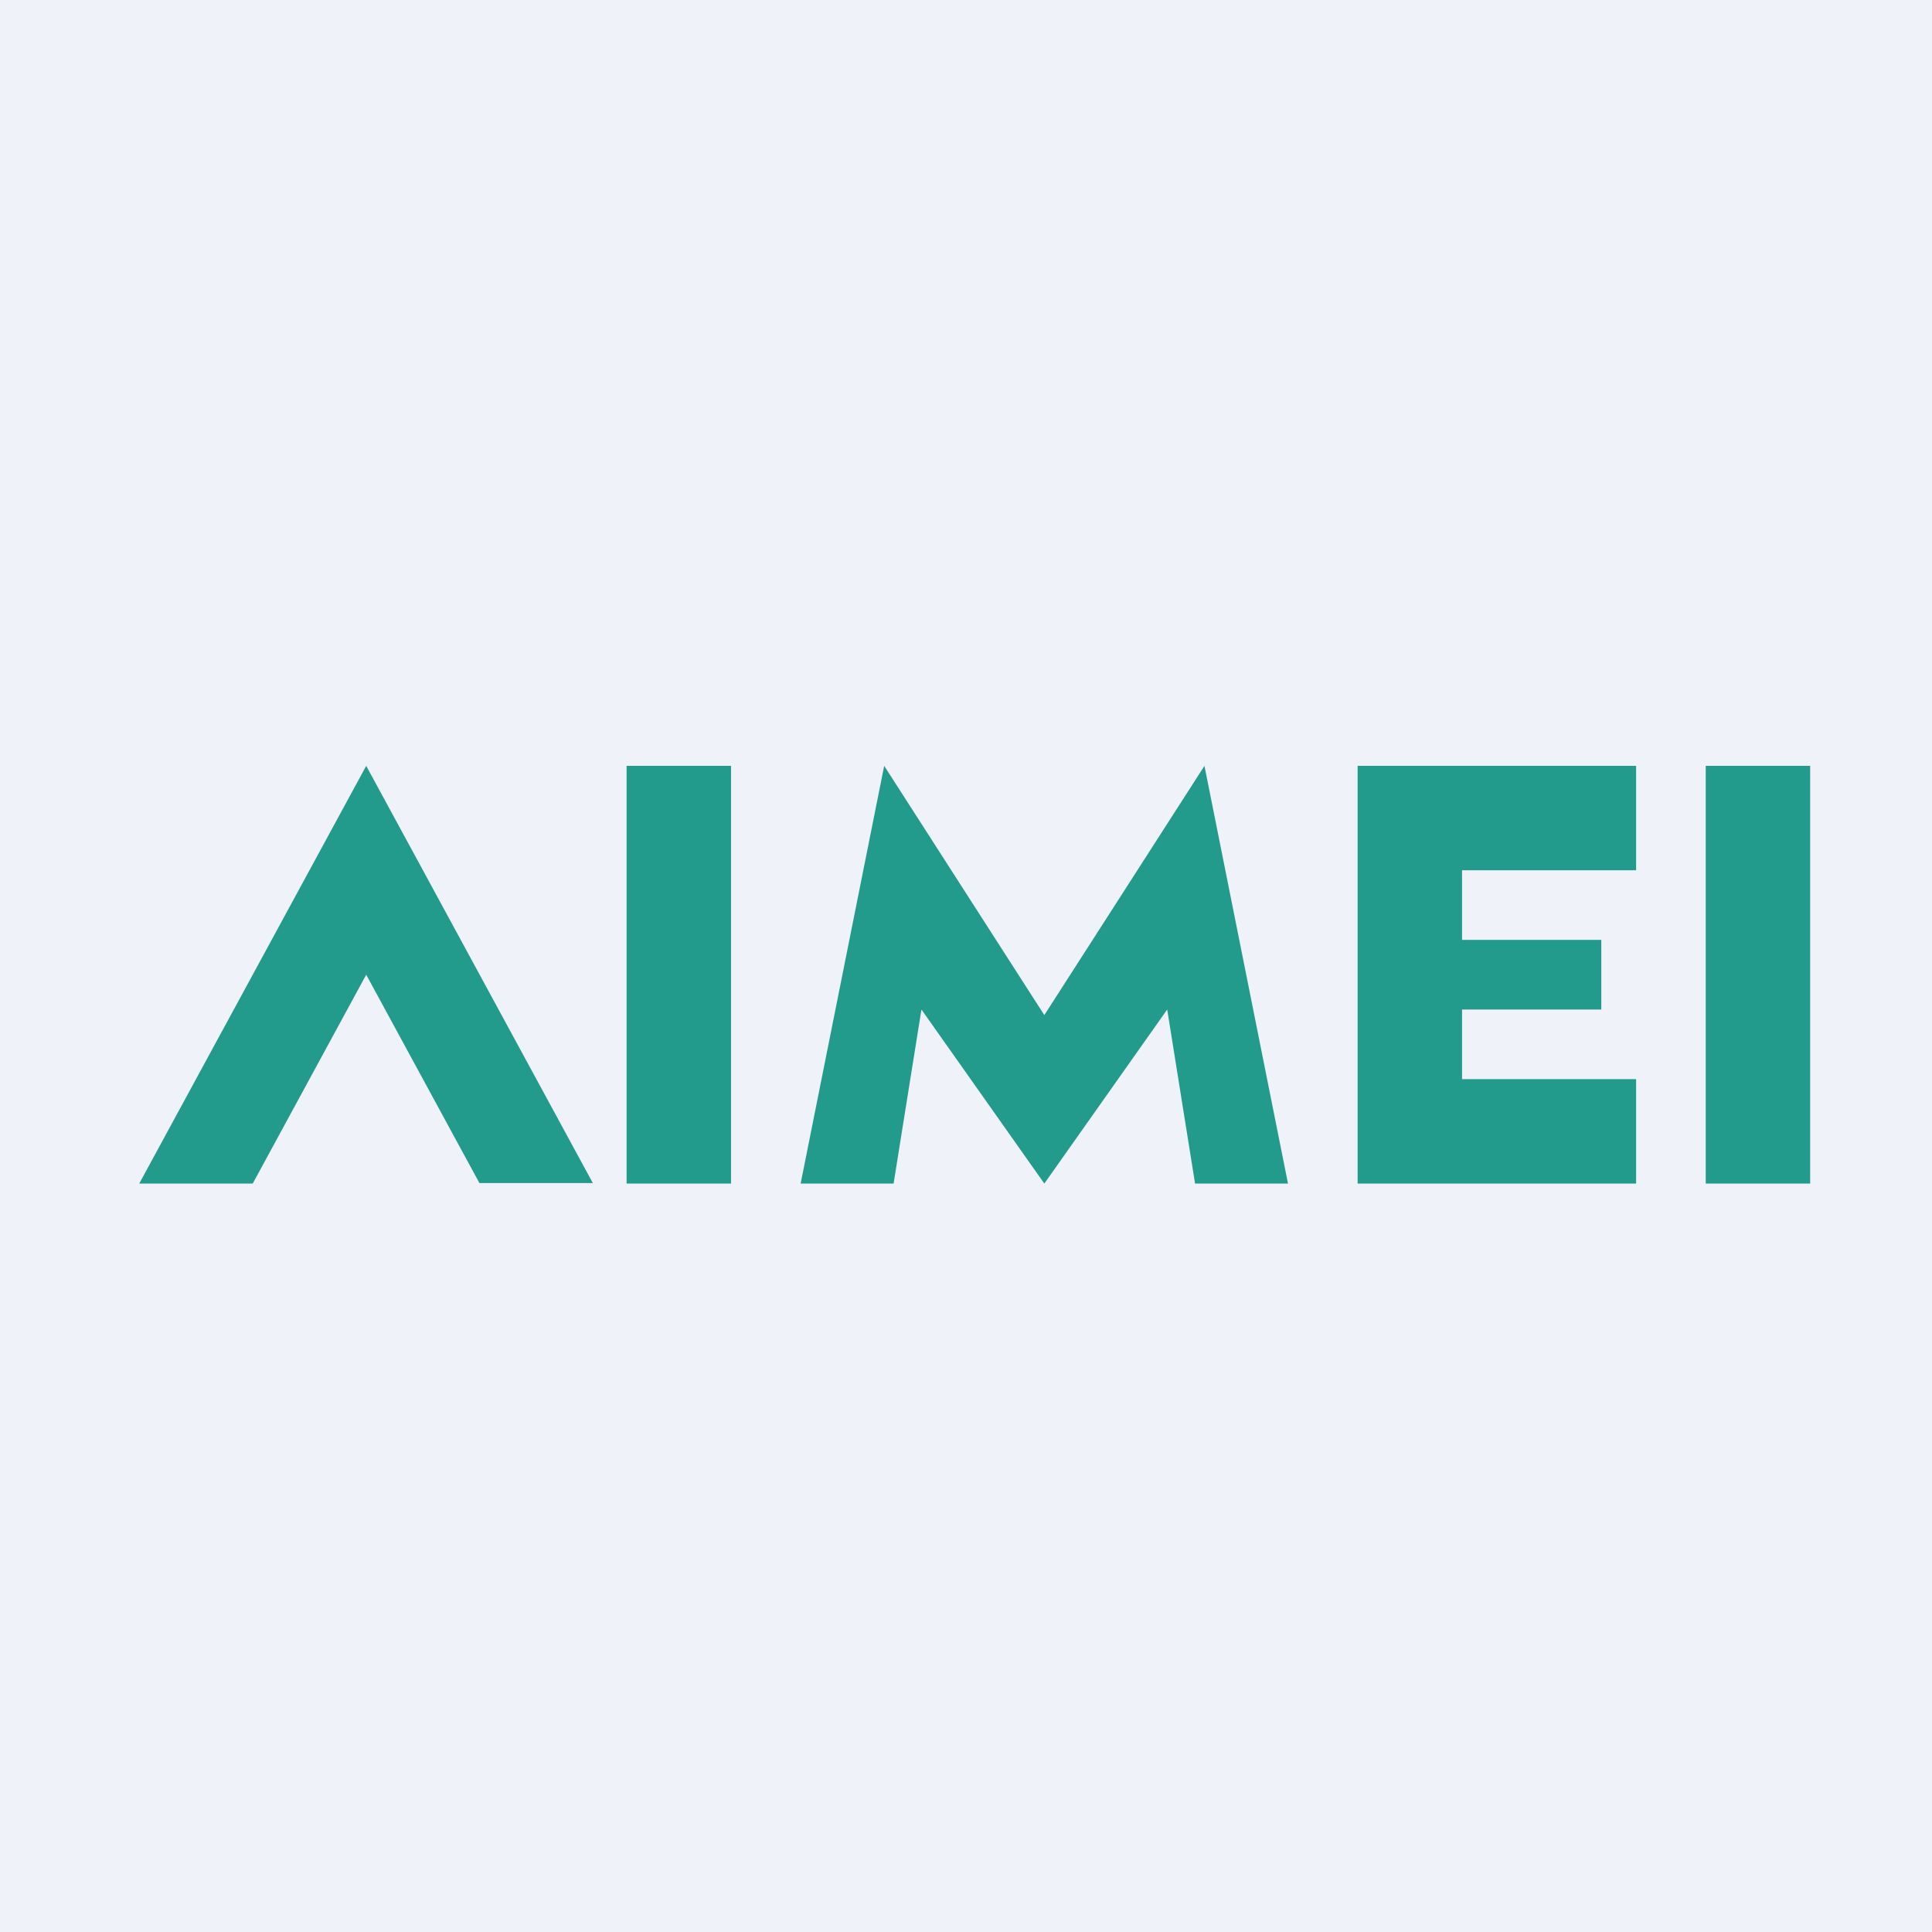 <?xml version="1.0" encoding="UTF-8"?>
<!-- generated by Finnhub -->
<svg viewBox="0 0 55.5 55.5" xmlns="http://www.w3.org/2000/svg">
<path d="M 0,0 H 55.5 V 55.5 H 0 Z" fill="rgb(239, 242, 248)"/>
<path d="M 13.77,33.985 H 17.03 L 10.52,22 L 4,34 H 7.26 L 10.52,28 L 13.78,34 Z M 18,22 H 21 V 34 H 18 Z M 23,34 L 25.4,22 L 30,29.16 L 34.6,22 L 37,34 H 34.33 L 33.53,29 L 30,34 L 26.47,29 L 25.67,34 H 23 Z M 42,22 H 39 V 34 H 47 V 31 H 42 V 29 H 46 V 27 H 42 V 25 H 47 V 22 H 42 Z M 49,22 H 52 V 34 H 49 Z" fill="rgb(34, 155, 140)"/>
</svg>
